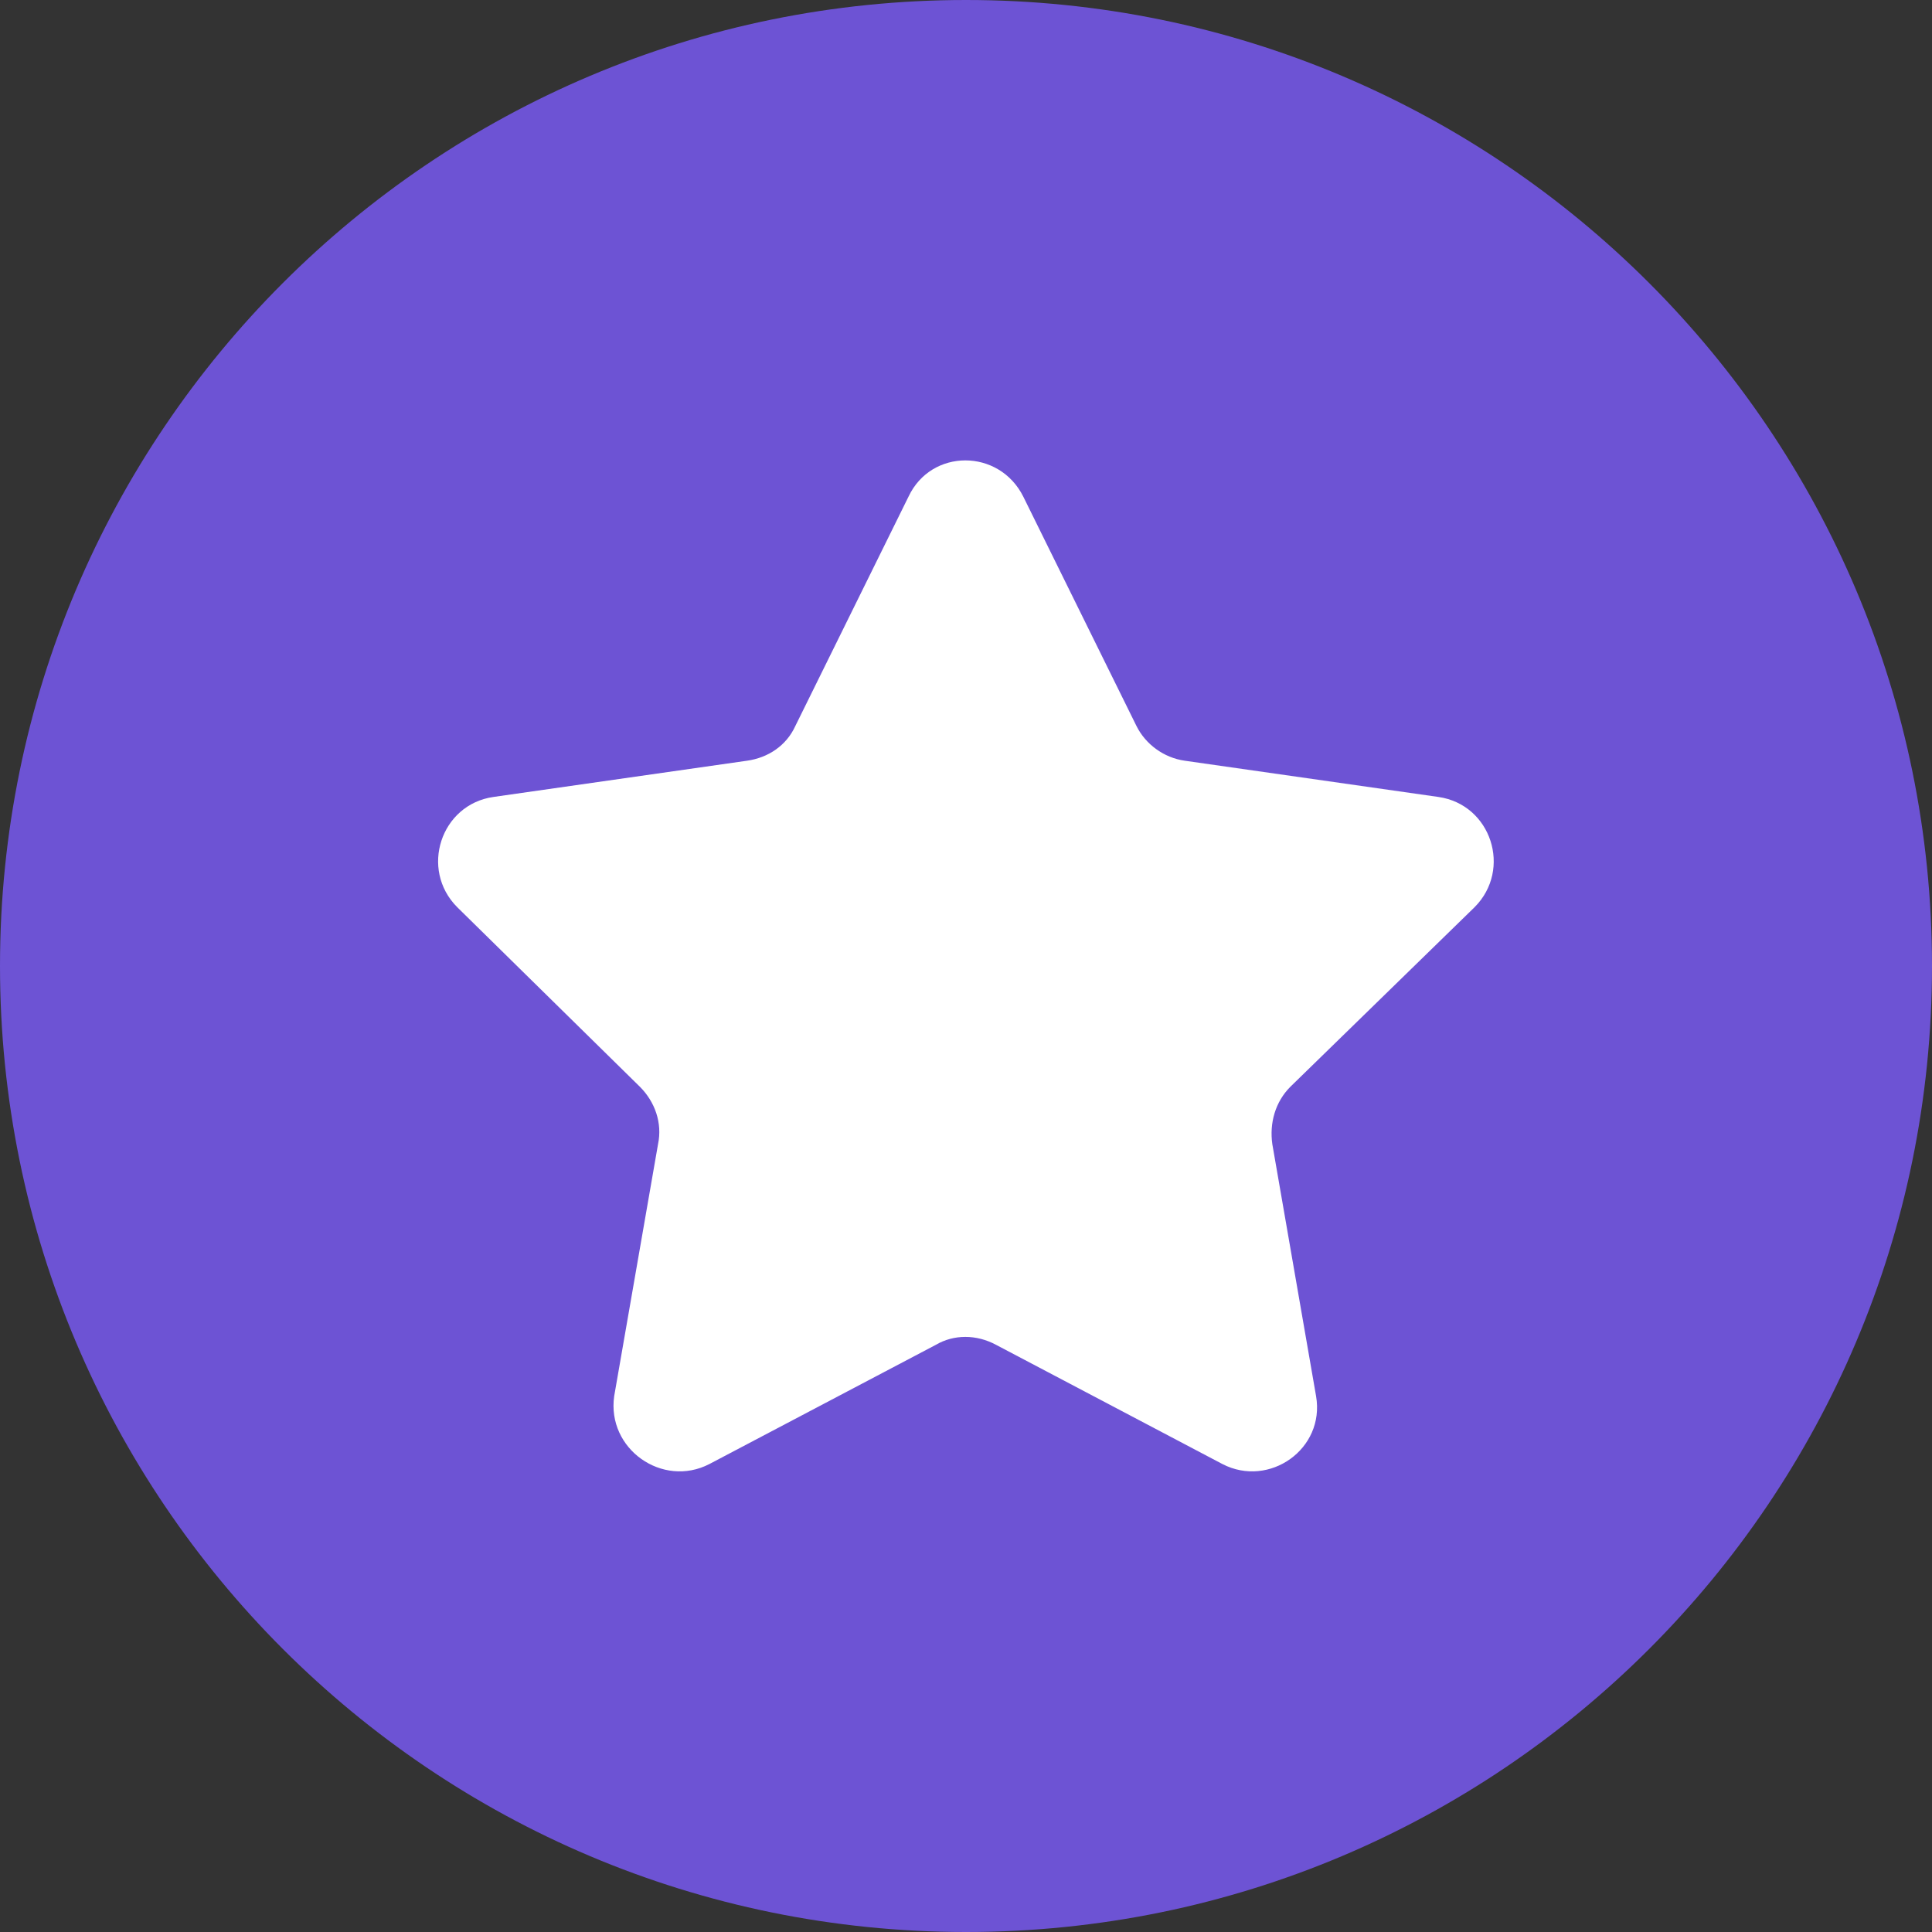<svg width="20" height="20" viewBox="0 0 20 20" fill="none" xmlns="http://www.w3.org/2000/svg">
<rect x="0" y="0" width="20" height="20" fill="#333333" stroke="none"/>
<path d="M10 20C15.523 20 20 15.523 20 10C20 4.477 15.523 0 10 0C4.477 0 0 4.477 0 10C0 15.523 4.477 20 10 20Z" fill="#6D53D4"/>
<path d="M15.265 9.391C15.655 9 15.437 8.328 14.89 8.25L12.265 7.875C12.046 7.844 11.858 7.703 11.765 7.516L10.593 5.141C10.343 4.641 9.64 4.641 9.405 5.141L8.233 7.516C8.14 7.719 7.952 7.844 7.733 7.875L5.108 8.25C4.562 8.328 4.343 9 4.733 9.391L6.624 11.25C6.78 11.406 6.858 11.625 6.812 11.844L6.358 14.453C6.28 15 6.858 15.406 7.343 15.156L9.687 13.922C9.874 13.812 10.108 13.812 10.312 13.922L12.655 15.156C13.14 15.406 13.718 15 13.624 14.453L13.171 11.844C13.14 11.625 13.202 11.406 13.358 11.25L15.265 9.391Z" fill="white"/>
</svg>

